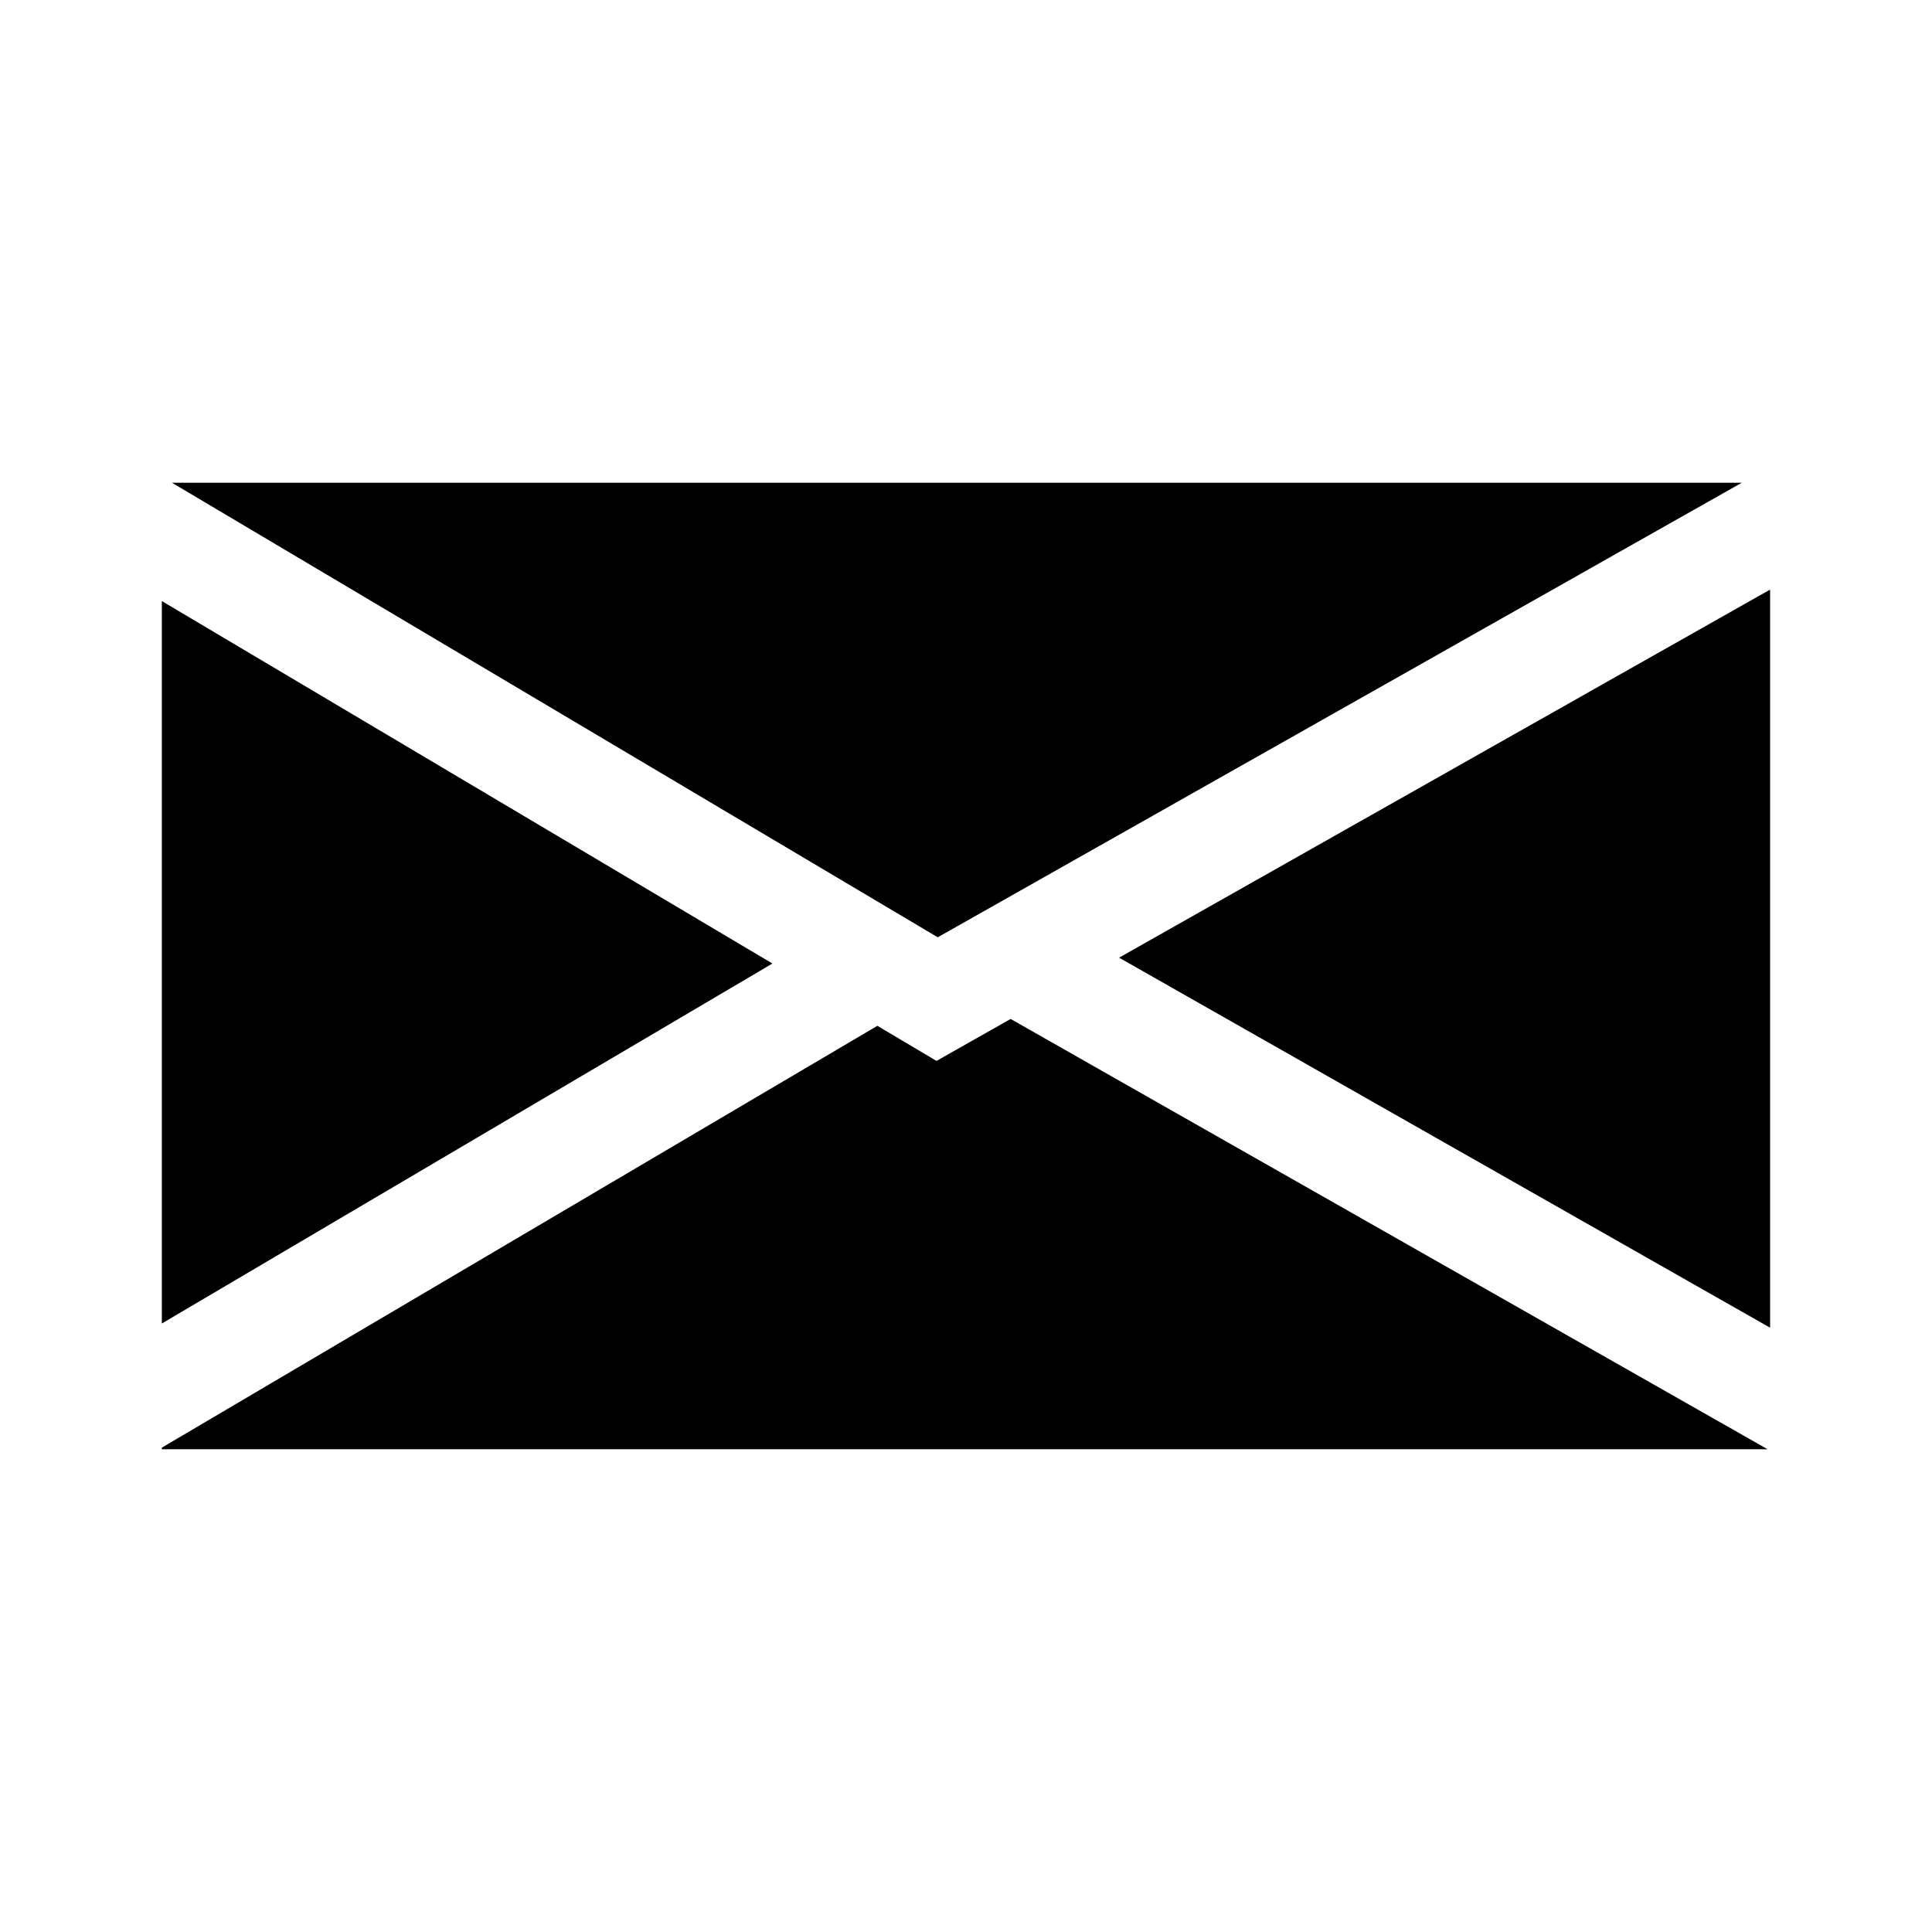 <?xml version="1.0" encoding="UTF-8"?>
<!-- Uploaded to: ICON Repo, www.svgrepo.com, Generator: ICON Repo Mixer Tools -->
<svg fill="#000000" width="800px" height="800px" version="1.1" viewBox="144 144 512 512" xmlns="http://www.w3.org/2000/svg">
 <g>
  <path d="m605.59 271.93h-416.02l202.94 120.46z"/>
  <path d="m392.18 425.15-15.668-9.301-189.62 111.79v0.426h425.54l-200.6-114.03z"/>
  <path d="m440.57 397.79 172.53 98.066v-195.61z"/>
  <path d="m186.89 303.29v191.45l161.81-95.395z"/>
 </g>
</svg>
